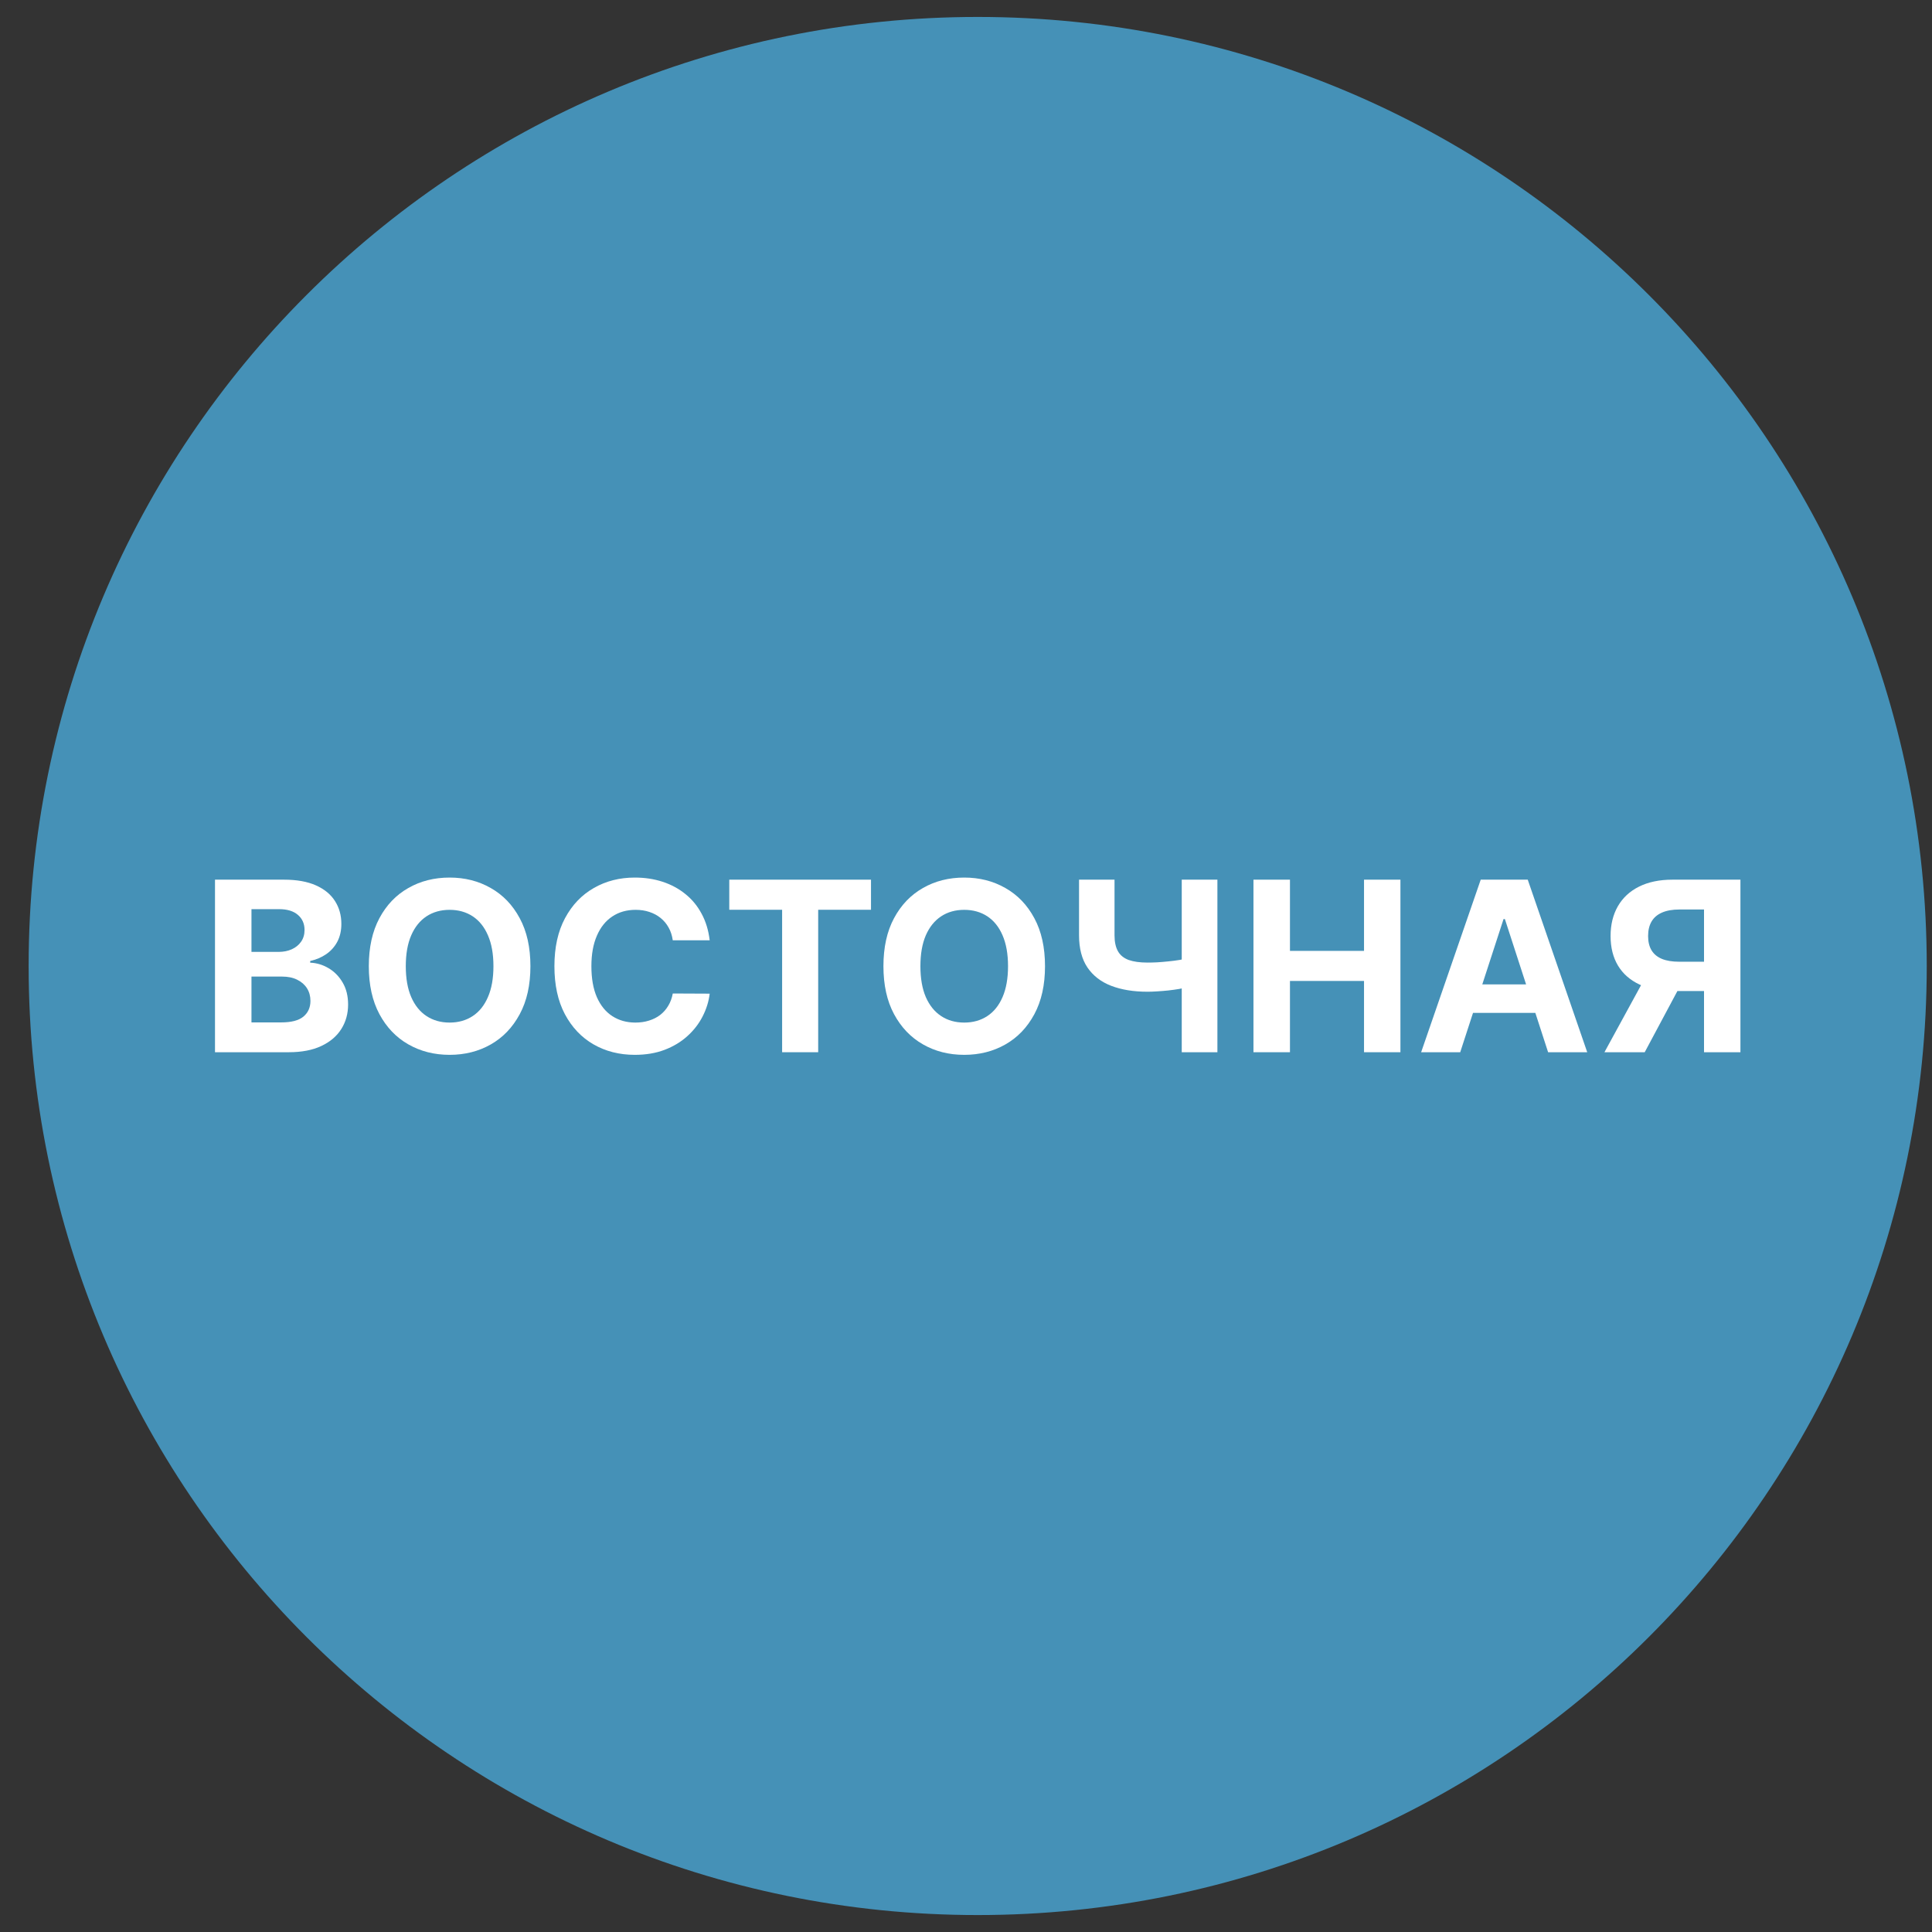<svg width="57" height="57" viewBox="0 0 57 57" fill="none" xmlns="http://www.w3.org/2000/svg">
<rect x="0" y="0" width="57" height="57" fill="#333333" stroke="none"/>
<g clip-path="url(#clip0_5387_1606)">
<path d="M0.845 28.5C0.845 43.964 13.381 56.5 28.845 56.5C44.309 56.5 56.845 43.964 56.845 28.5C56.845 13.036 44.309 0.5 28.845 0.5C13.381 0.5 0.845 13.036 0.845 28.5Z" fill="#4591B7"/>
<path d="M51.348 31.044H50.274V26.833H49.548C49.341 26.833 49.169 26.864 49.031 26.925C48.895 26.985 48.793 27.073 48.725 27.189C48.658 27.305 48.624 27.447 48.624 27.616C48.624 27.784 48.658 27.924 48.725 28.036C48.793 28.149 48.895 28.233 49.031 28.29C49.167 28.346 49.338 28.374 49.543 28.374H50.712V29.239H49.369C48.98 29.239 48.647 29.175 48.37 29.046C48.093 28.916 47.882 28.731 47.736 28.489C47.59 28.245 47.517 27.954 47.517 27.616C47.517 27.28 47.589 26.987 47.731 26.739C47.875 26.488 48.083 26.295 48.355 26.159C48.629 26.022 48.958 25.953 49.342 25.953H51.348V31.044ZM48.601 28.727H49.762L48.524 31.044H47.336L48.601 28.727Z" fill="white"/>
<path d="M43.081 31.044H41.928L43.686 25.953H45.073L46.828 31.044H45.674L44.399 27.116H44.359L43.081 31.044ZM43.009 29.043H45.734V29.883H43.009V29.043Z" fill="white"/>
<path d="M36.981 31.044V25.953H38.058V28.054H40.243V25.953H41.317V31.044H40.243V28.941H38.058V31.044H36.981Z" fill="white"/>
<path d="M31.835 25.953H32.882V27.594C32.882 27.789 32.916 27.947 32.984 28.066C33.051 28.184 33.157 28.269 33.299 28.322C33.444 28.373 33.628 28.399 33.854 28.399C33.933 28.399 34.027 28.397 34.135 28.392C34.242 28.385 34.353 28.376 34.468 28.364C34.584 28.353 34.693 28.339 34.796 28.322C34.898 28.305 34.984 28.287 35.052 28.265V29.115C34.982 29.138 34.895 29.159 34.791 29.177C34.688 29.194 34.58 29.209 34.465 29.222C34.351 29.233 34.24 29.243 34.132 29.249C34.024 29.256 33.931 29.259 33.854 29.259C33.444 29.259 33.088 29.201 32.785 29.085C32.481 28.968 32.247 28.786 32.081 28.541C31.917 28.296 31.835 27.98 31.835 27.594V25.953ZM34.865 25.953H35.917V31.044H34.865V25.953Z" fill="white"/>
<path d="M30.831 28.506C30.831 29.061 30.726 29.533 30.516 29.923C30.307 30.312 30.022 30.61 29.661 30.815C29.301 31.019 28.897 31.121 28.448 31.121C27.995 31.121 27.589 31.018 27.23 30.812C26.87 30.607 26.586 30.309 26.377 29.92C26.168 29.531 26.064 29.059 26.064 28.506C26.064 27.951 26.168 27.478 26.377 27.089C26.586 26.699 26.87 26.403 27.23 26.199C27.589 25.993 27.995 25.891 28.448 25.891C28.897 25.891 29.301 25.993 29.661 26.199C30.022 26.403 30.307 26.699 30.516 27.089C30.726 27.478 30.831 27.951 30.831 28.506ZM29.74 28.506C29.74 28.146 29.686 27.843 29.579 27.596C29.473 27.349 29.323 27.162 29.129 27.034C28.935 26.907 28.708 26.843 28.448 26.843C28.187 26.843 27.96 26.907 27.767 27.034C27.573 27.162 27.422 27.349 27.314 27.596C27.208 27.843 27.155 28.146 27.155 28.506C27.155 28.865 27.208 29.169 27.314 29.416C27.422 29.662 27.573 29.85 27.767 29.977C27.96 30.105 28.187 30.169 28.448 30.169C28.708 30.169 28.935 30.105 29.129 29.977C29.323 29.85 29.473 29.662 29.579 29.416C29.686 29.169 29.74 28.865 29.74 28.506Z" fill="white"/>
<path d="M21.516 26.841V25.953H25.697V26.841H24.139V31.044H23.075V26.841H21.516Z" fill="white"/>
<path d="M20.938 27.742H19.849C19.829 27.602 19.789 27.477 19.727 27.367C19.666 27.256 19.587 27.162 19.491 27.084C19.395 27.006 19.284 26.946 19.158 26.905C19.034 26.863 18.899 26.843 18.753 26.843C18.489 26.843 18.26 26.908 18.064 27.039C17.869 27.168 17.717 27.357 17.61 27.606C17.502 27.853 17.448 28.153 17.448 28.506C17.448 28.869 17.502 29.174 17.61 29.421C17.719 29.667 17.871 29.854 18.067 29.98C18.262 30.106 18.489 30.169 18.746 30.169C18.89 30.169 19.023 30.15 19.146 30.111C19.27 30.073 19.38 30.018 19.476 29.945C19.573 29.87 19.652 29.78 19.715 29.674C19.78 29.568 19.824 29.447 19.849 29.311L20.938 29.316C20.91 29.55 20.839 29.775 20.727 29.992C20.616 30.208 20.466 30.401 20.277 30.571C20.09 30.74 19.866 30.875 19.606 30.974C19.347 31.072 19.055 31.121 18.728 31.121C18.274 31.121 17.868 31.018 17.51 30.812C17.154 30.607 16.872 30.309 16.665 29.92C16.459 29.531 16.357 29.059 16.357 28.506C16.357 27.951 16.461 27.478 16.67 27.089C16.879 26.699 17.162 26.403 17.52 26.199C17.878 25.993 18.281 25.891 18.728 25.891C19.023 25.891 19.297 25.932 19.549 26.015C19.802 26.098 20.027 26.219 20.222 26.378C20.418 26.535 20.577 26.728 20.699 26.957C20.824 27.186 20.903 27.448 20.938 27.742Z" fill="white"/>
<path d="M15.649 28.506C15.649 29.061 15.544 29.533 15.333 29.923C15.124 30.312 14.839 30.61 14.478 30.815C14.118 31.019 13.714 31.121 13.265 31.121C12.813 31.121 12.407 31.018 12.047 30.812C11.687 30.607 11.403 30.309 11.194 29.92C10.986 29.531 10.881 29.059 10.881 28.506C10.881 27.951 10.986 27.478 11.194 27.089C11.403 26.699 11.687 26.403 12.047 26.199C12.407 25.993 12.813 25.891 13.265 25.891C13.714 25.891 14.118 25.993 14.478 26.199C14.839 26.403 15.124 26.699 15.333 27.089C15.544 27.478 15.649 27.951 15.649 28.506ZM14.558 28.506C14.558 28.146 14.504 27.843 14.396 27.596C14.29 27.349 14.14 27.162 13.946 27.034C13.752 26.907 13.525 26.843 13.265 26.843C13.005 26.843 12.778 26.907 12.584 27.034C12.39 27.162 12.239 27.349 12.132 27.596C12.025 27.843 11.972 28.146 11.972 28.506C11.972 28.865 12.025 29.169 12.132 29.416C12.239 29.662 12.39 29.85 12.584 29.977C12.778 30.105 13.005 30.169 13.265 30.169C13.525 30.169 13.752 30.105 13.946 29.977C14.14 29.85 14.29 29.662 14.396 29.416C14.504 29.169 14.558 28.865 14.558 28.506Z" fill="white"/>
<path d="M6.343 31.044V25.953H8.381C8.756 25.953 9.068 26.009 9.318 26.12C9.568 26.231 9.757 26.385 9.882 26.582C10.008 26.778 10.071 27.003 10.071 27.258C10.071 27.457 10.032 27.632 9.952 27.783C9.873 27.932 9.763 28.055 9.624 28.151C9.486 28.245 9.329 28.312 9.152 28.352V28.402C9.346 28.41 9.527 28.465 9.696 28.566C9.867 28.667 10.005 28.808 10.111 28.991C10.217 29.171 10.27 29.387 10.27 29.637C10.27 29.907 10.203 30.148 10.069 30.36C9.936 30.571 9.74 30.738 9.48 30.86C9.22 30.983 8.899 31.044 8.518 31.044H6.343ZM7.419 30.164H8.297C8.596 30.164 8.815 30.107 8.953 29.992C9.09 29.877 9.159 29.722 9.159 29.53C9.159 29.389 9.125 29.265 9.057 29.157C8.989 29.05 8.892 28.965 8.766 28.904C8.642 28.842 8.494 28.812 8.321 28.812H7.419V30.164ZM7.419 28.084H8.217C8.364 28.084 8.495 28.058 8.61 28.006C8.726 27.953 8.817 27.879 8.883 27.783C8.951 27.687 8.985 27.571 8.985 27.437C8.985 27.253 8.92 27.105 8.789 26.992C8.659 26.88 8.476 26.823 8.237 26.823H7.419V28.084Z" fill="white"/>
</g>
<defs>
<clipPath id="clip0_5387_1606">
<rect width="56" height="56" fill="white" transform="matrix(-1 0 0 -1 56.845 56.5)"/>
</clipPath>
</defs>
</svg>
